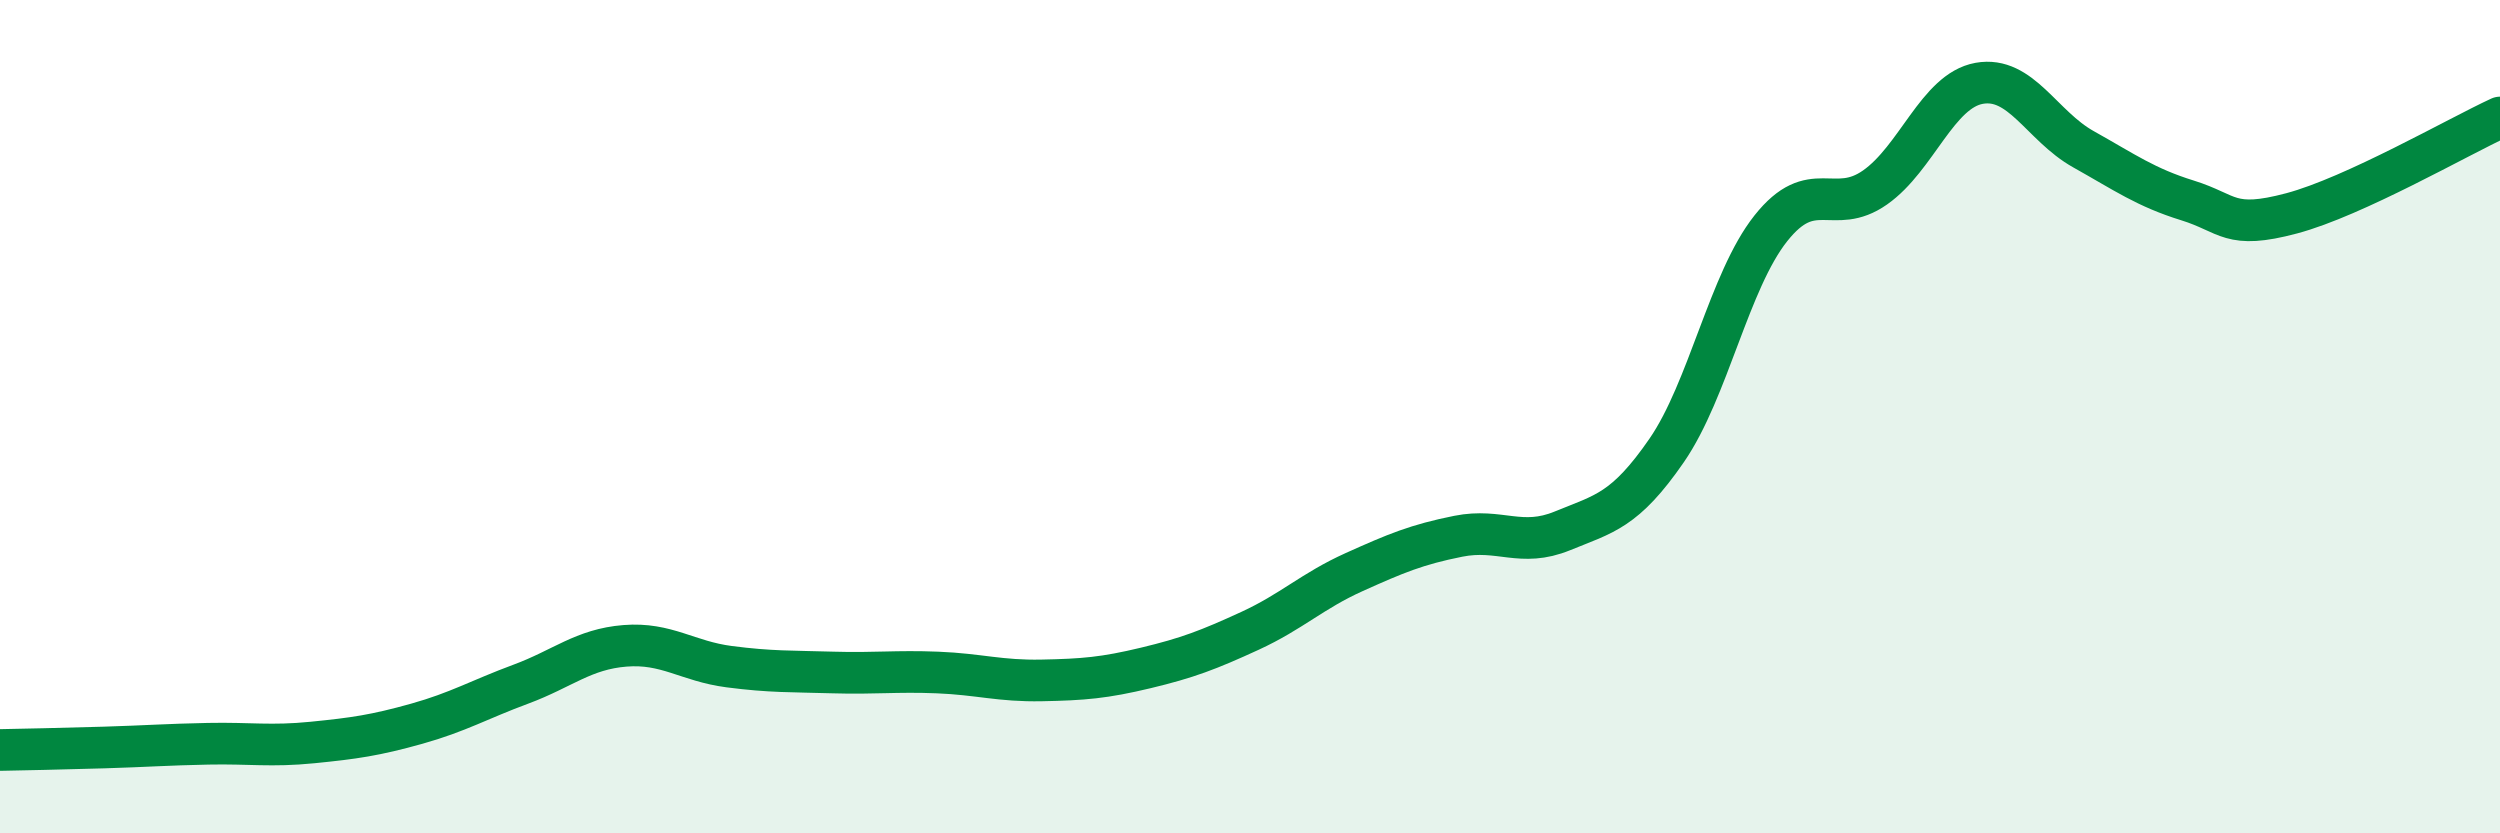 
    <svg width="60" height="20" viewBox="0 0 60 20" xmlns="http://www.w3.org/2000/svg">
      <path
        d="M 0,18 C 0.5,17.99 1.5,17.97 2.5,17.94 C 3.5,17.91 4,17.87 5,17.85 C 6,17.83 6.5,17.92 7.5,17.82 C 8.5,17.72 9,17.65 10,17.37 C 11,17.09 11.5,16.79 12.5,16.42 C 13.5,16.05 14,15.58 15,15.5 C 16,15.42 16.5,15.87 17.5,16 C 18.5,16.13 19,16.11 20,16.14 C 21,16.17 21.5,16.1 22.5,16.14 C 23.5,16.18 24,16.35 25,16.33 C 26,16.31 26.5,16.27 27.5,16.03 C 28.5,15.79 29,15.6 30,15.14 C 31,14.68 31.5,14.18 32.5,13.73 C 33.5,13.28 34,13.07 35,12.87 C 36,12.67 36.5,13.15 37.5,12.74 C 38.5,12.33 39,12.26 40,10.81 C 41,9.36 41.5,6.74 42.5,5.48 C 43.5,4.22 44,5.2 45,4.5 C 46,3.8 46.5,2.18 47.5,2 C 48.5,1.82 49,3.02 50,3.58 C 51,4.14 51.5,4.5 52.5,4.81 C 53.5,5.12 53.5,5.52 55,5.12 C 56.5,4.72 59,3.28 60,2.82L60 20L0 20Z"
        fill="#008740"
        opacity="0.1"
        stroke-linecap="round"
        stroke-linejoin="round"
      />
      <path
        d="M 0,18 C 0.5,17.99 1.5,17.97 2.5,17.94 C 3.5,17.91 4,17.87 5,17.85 C 6,17.83 6.5,17.92 7.5,17.82 C 8.5,17.72 9,17.65 10,17.37 C 11,17.09 11.5,16.79 12.5,16.42 C 13.5,16.05 14,15.58 15,15.5 C 16,15.42 16.5,15.87 17.5,16 C 18.5,16.13 19,16.11 20,16.14 C 21,16.17 21.5,16.1 22.5,16.14 C 23.5,16.18 24,16.35 25,16.33 C 26,16.31 26.5,16.27 27.5,16.03 C 28.5,15.79 29,15.6 30,15.14 C 31,14.68 31.5,14.18 32.5,13.73 C 33.5,13.28 34,13.07 35,12.87 C 36,12.67 36.5,13.15 37.5,12.74 C 38.5,12.33 39,12.26 40,10.81 C 41,9.36 41.5,6.74 42.5,5.48 C 43.5,4.22 44,5.2 45,4.5 C 46,3.8 46.5,2.18 47.5,2 C 48.5,1.82 49,3.02 50,3.58 C 51,4.14 51.5,4.5 52.5,4.81 C 53.5,5.12 53.5,5.52 55,5.12 C 56.5,4.72 59,3.28 60,2.82"
        stroke="#008740"
        stroke-width="1"
        fill="none"
        stroke-linecap="round"
        stroke-linejoin="round"
      />
    </svg>
  